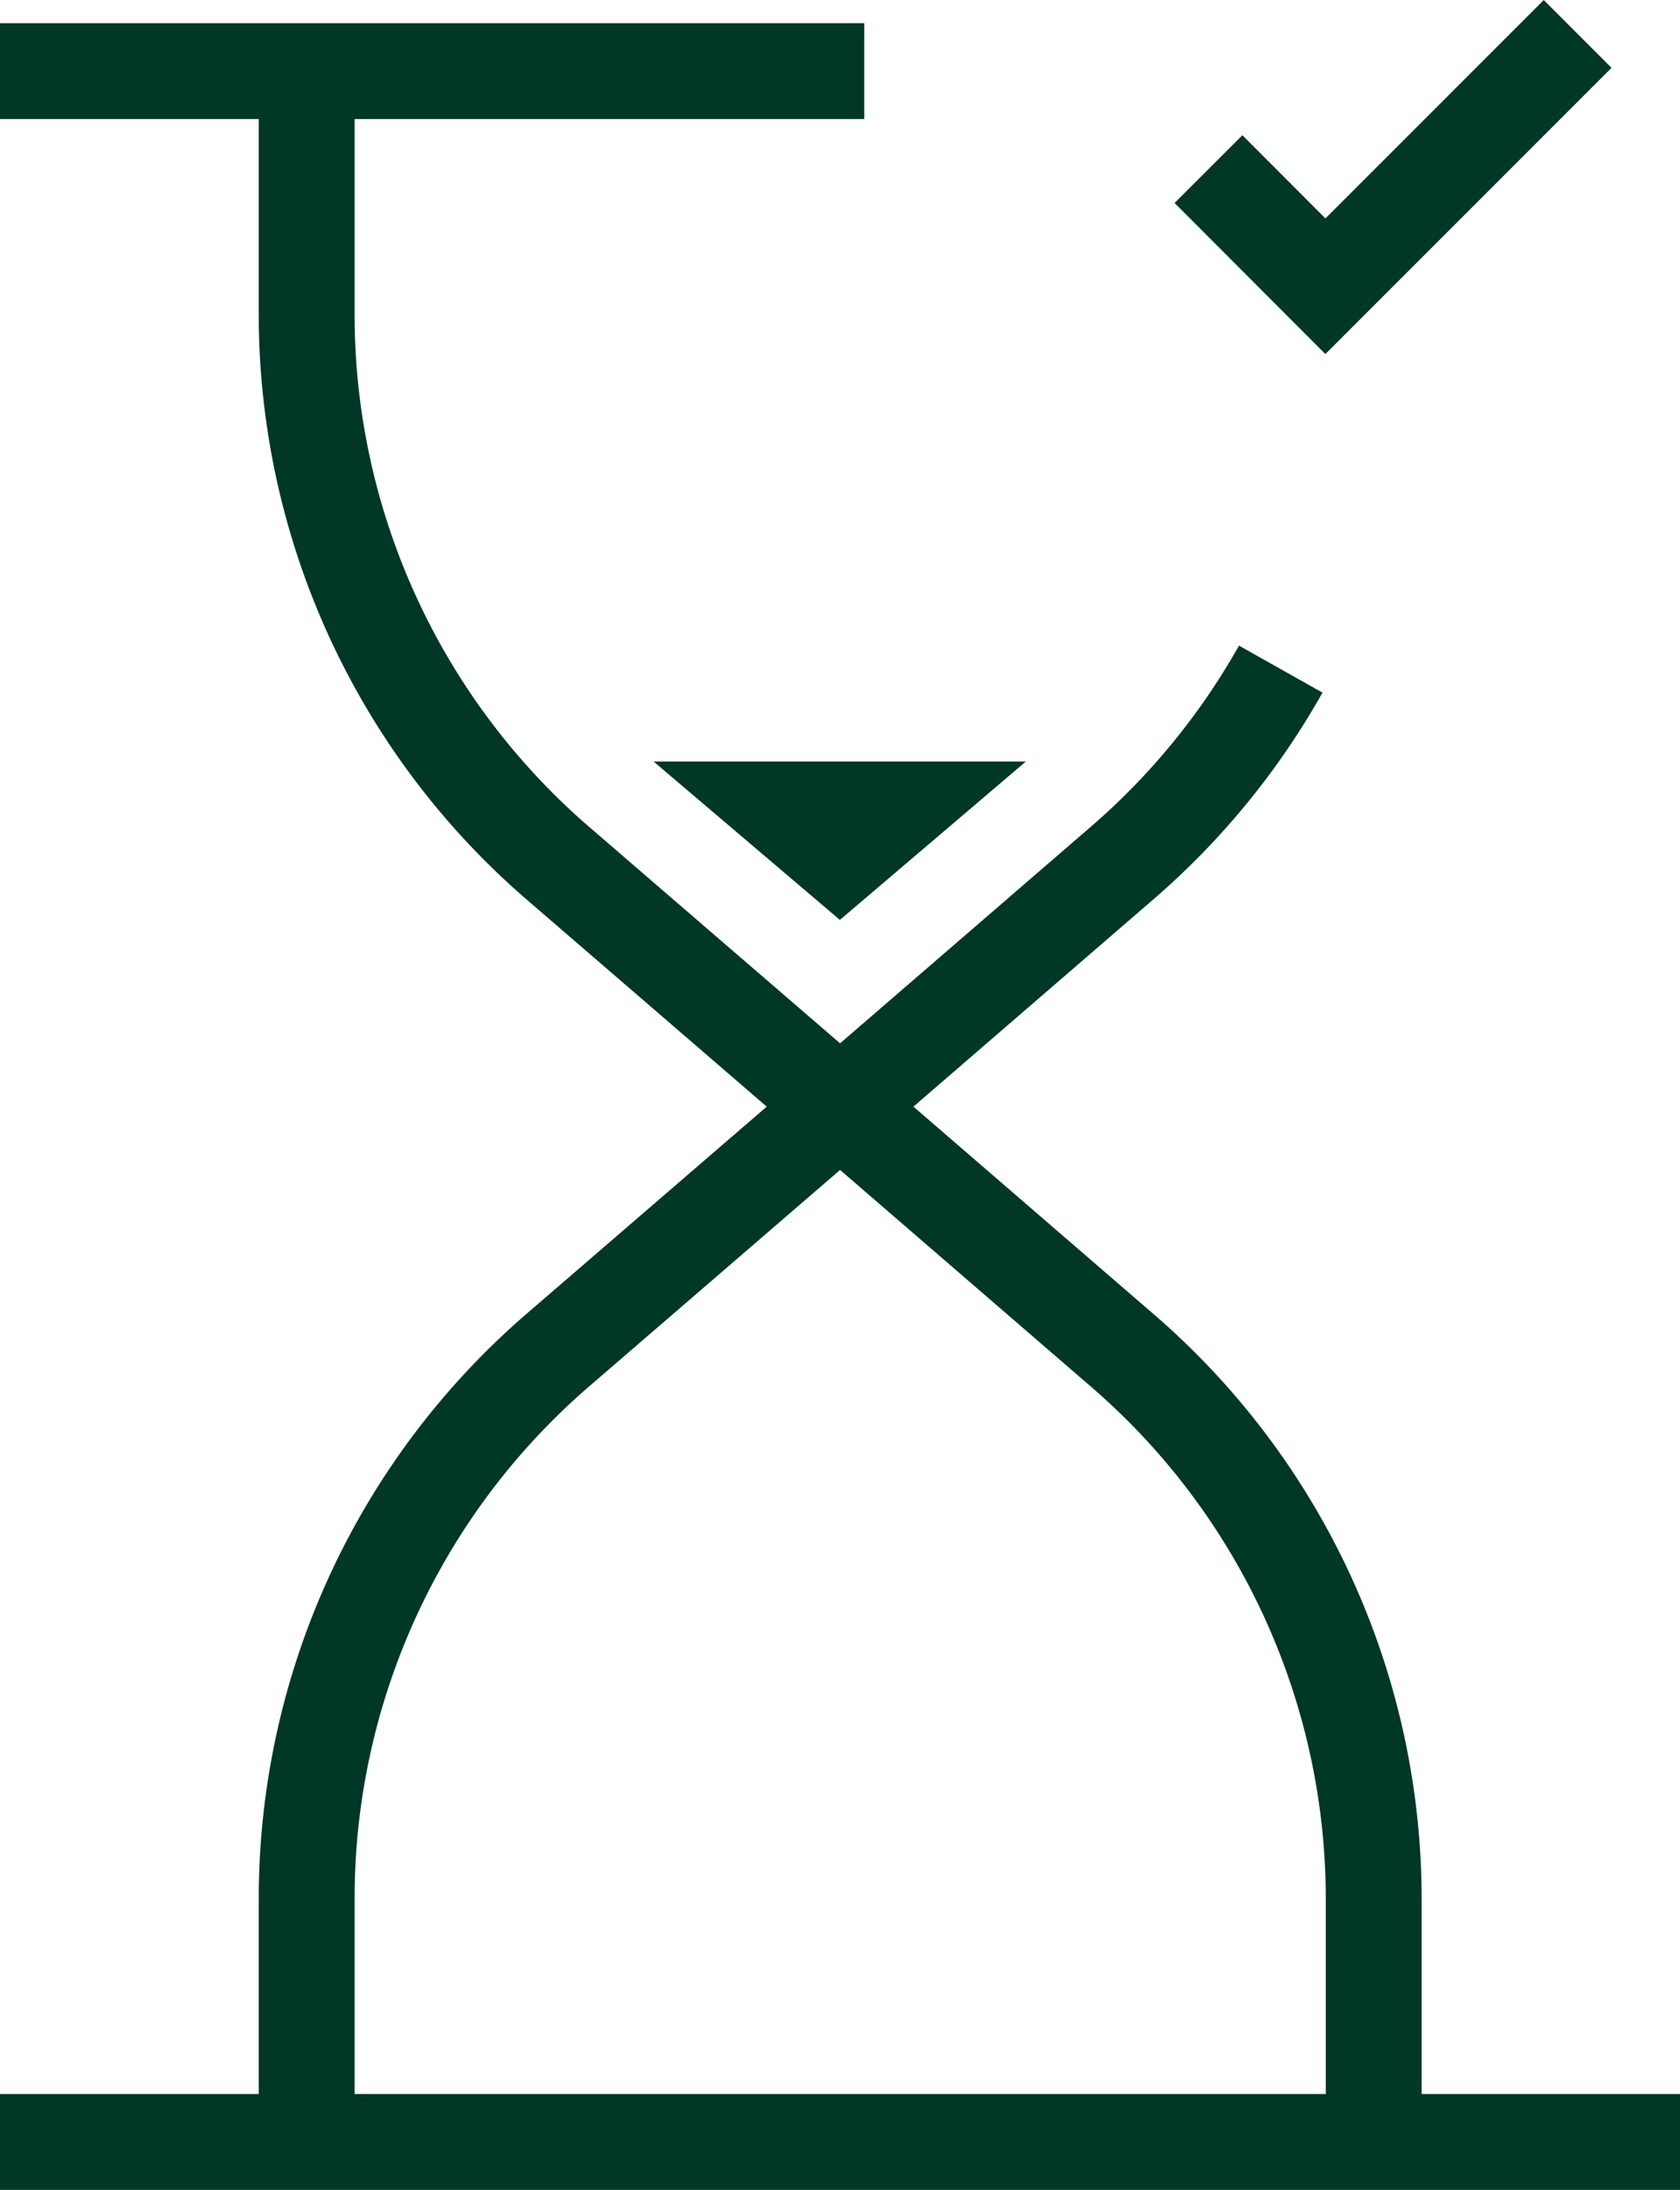 <svg xmlns="http://www.w3.org/2000/svg" viewBox="0 0 87.65 114.22"><defs><style>.cls-1{fill:none;stroke:#003726;stroke-miterlimit:10;stroke-width:5px;}.cls-2{fill:#003726;}</style></defs><title>Recurso 70</title><g id="Capa_2" data-name="Capa 2"><g id="Capa_1-2" data-name="Capa 1"><line class="cls-1" x1="45.09" y1="3.71" y2="3.71"></line><line class="cls-1" y1="111.72" x2="87.65" y2="111.72"></line><path class="cls-1" d="M16,111.72V99.07A37.79,37.79,0,0,1,29.08,70.44L43.83,57.72,58.56,70.44A37.78,37.78,0,0,1,71.67,99.06v12.66"></path><path class="cls-1" d="M66.82,34.9A37.88,37.88,0,0,1,58.56,45L43.83,57.72,29.08,45A37.81,37.81,0,0,1,16,16.37V3.72"></path><polygon class="cls-2" points="53.52 39.72 43.82 47.98 34.1 39.72 53.52 39.72"></polygon><polyline class="cls-1" points="63.05 8.82 69.15 14.93 82.31 1.77"></polyline></g></g></svg>